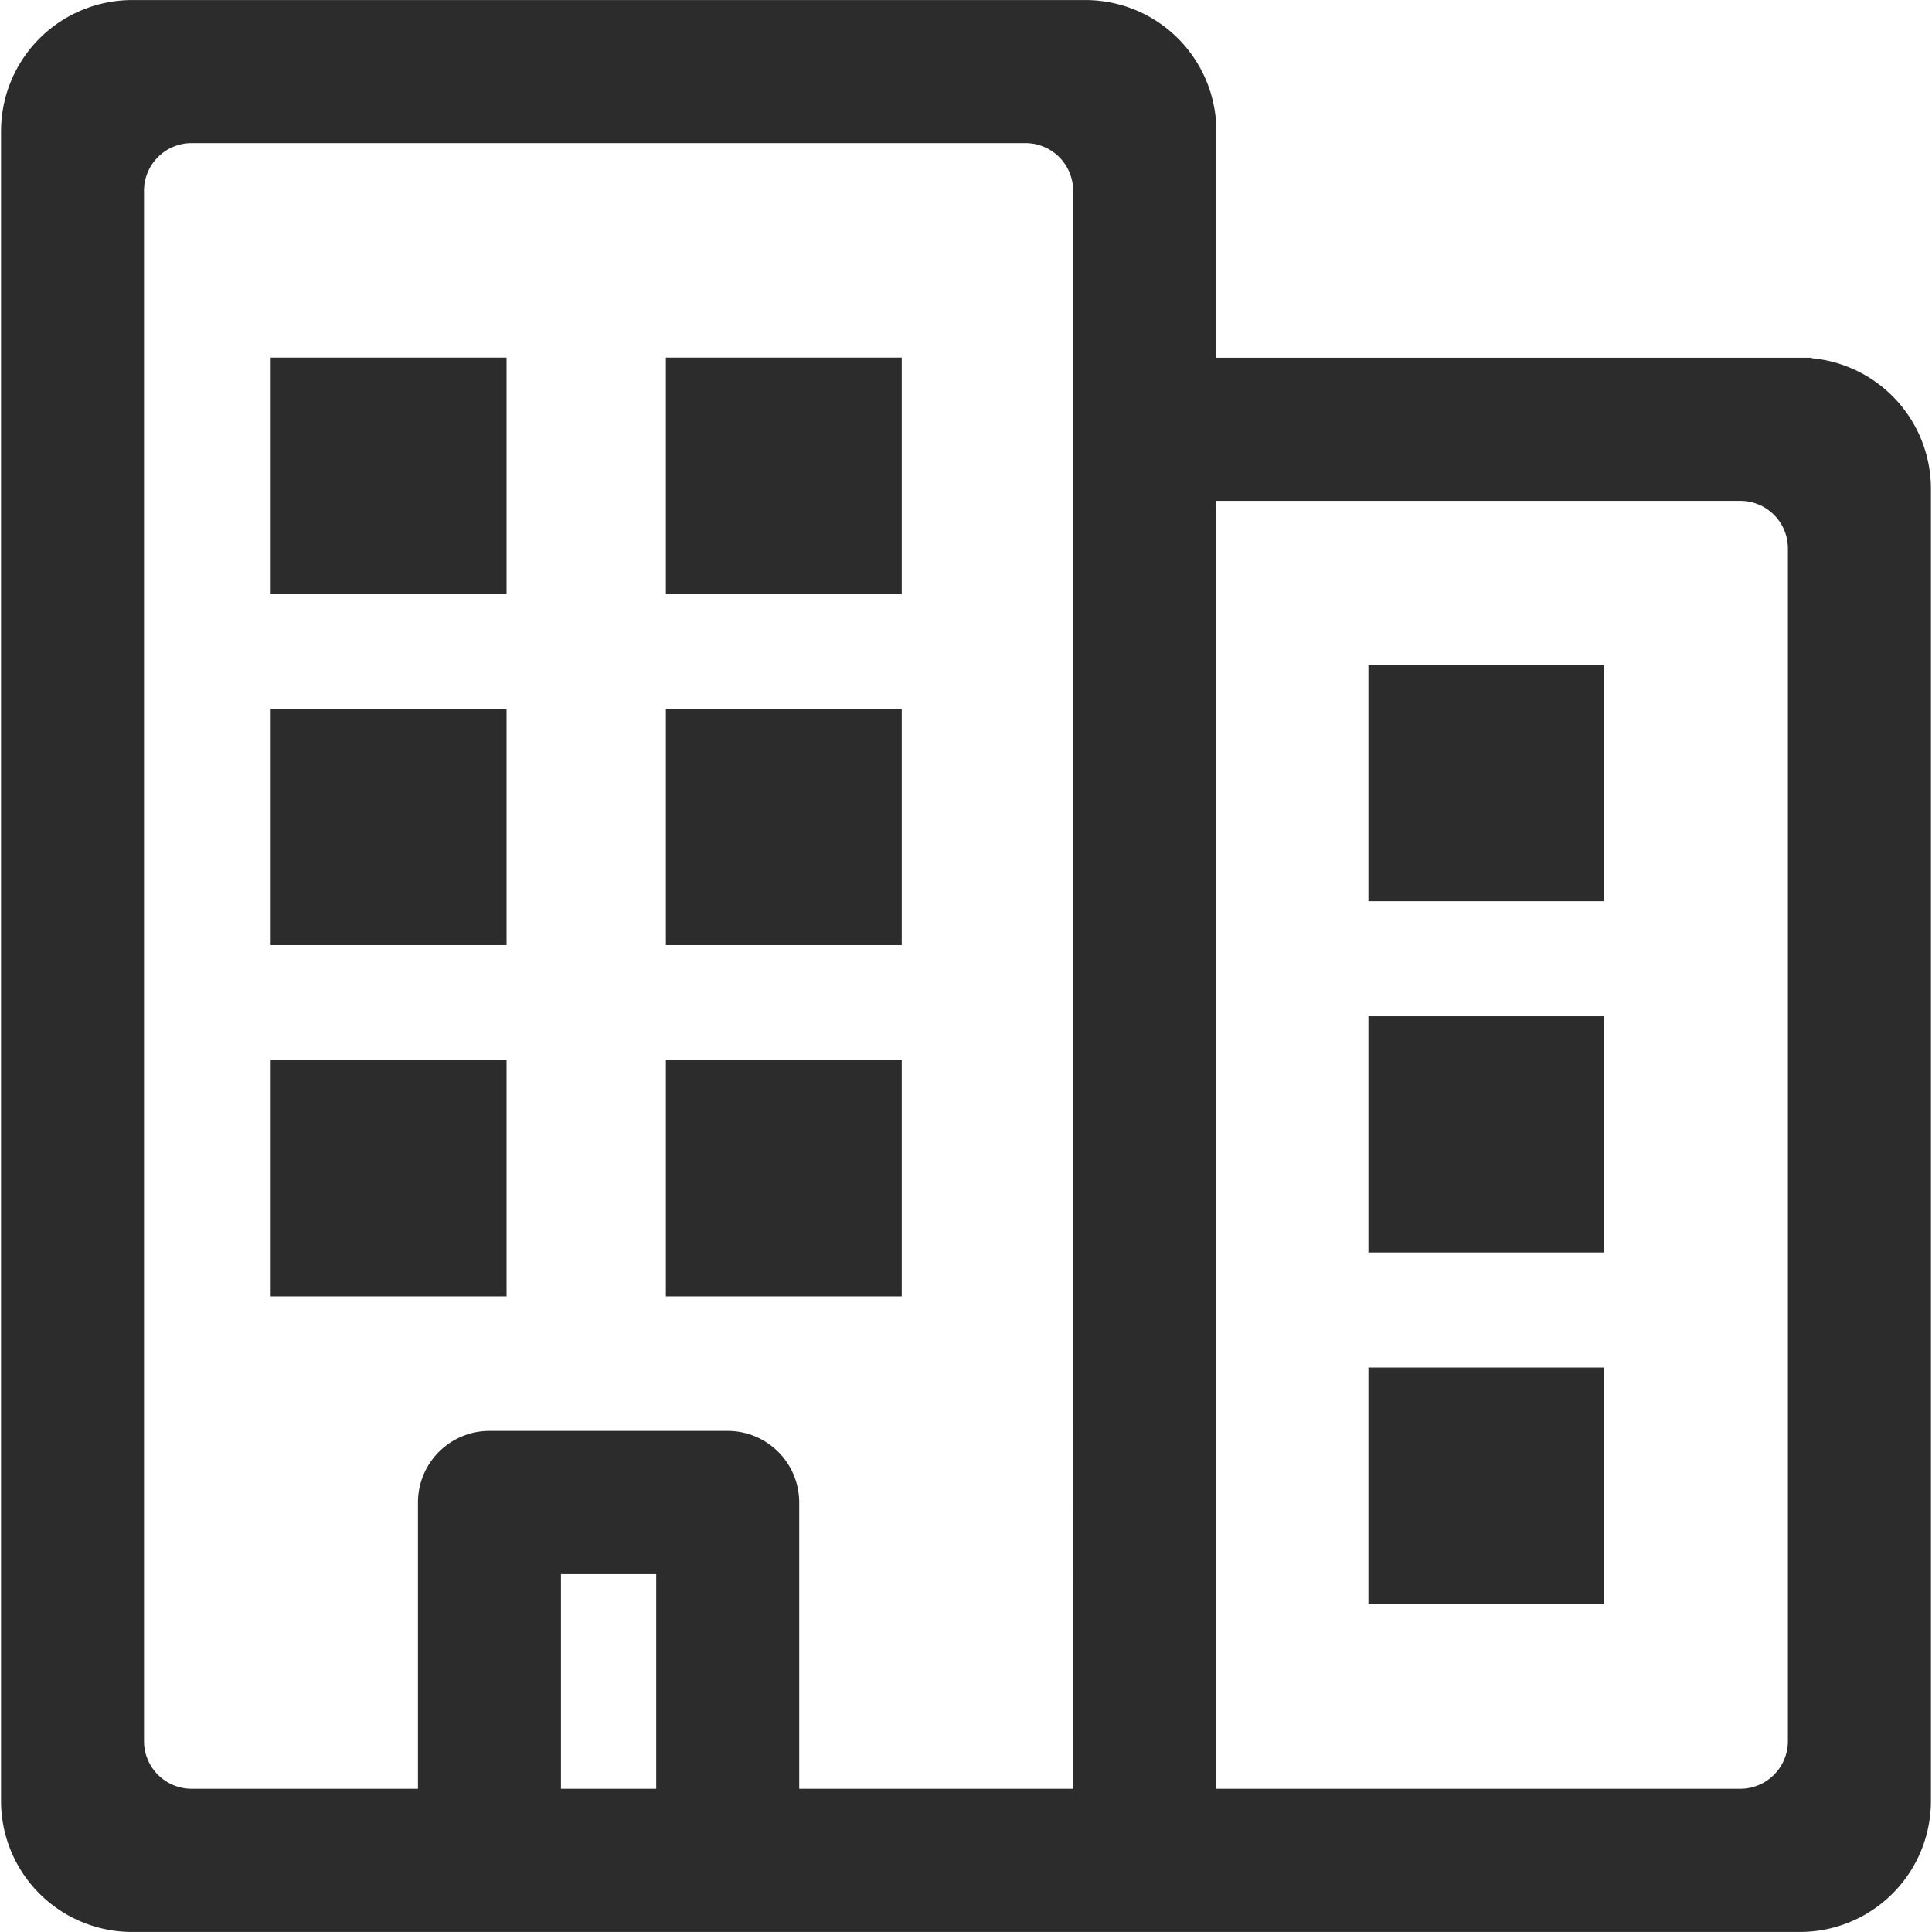 <?xml version="1.0" standalone="no"?><!DOCTYPE svg PUBLIC "-//W3C//DTD SVG 1.1//EN" "http://www.w3.org/Graphics/SVG/1.1/DTD/svg11.dtd"><svg t="1749523050946" class="icon" viewBox="0 0 1024 1024" version="1.1" xmlns="http://www.w3.org/2000/svg" p-id="47970" xmlns:xlink="http://www.w3.org/1999/xlink" width="1024" height="1024"><path d="M143.478 189.545h125.013v125.197h-125.013z" fill="#2c2c2c" p-id="47971"></path><path d="M143.478 375.734h125.013v125.197h-125.013z" fill="#2c2c2c" p-id="47972"></path><path d="M143.478 561.903h125.013v125.197h-125.013z" fill="#2c2c2c" p-id="47973"></path><path d="M352.931 189.545h125.013v125.197h-125.013z" fill="#2c2c2c" p-id="47974"></path><path d="M725.289 352.45h125.013v125.197h-125.013z" fill="#2c2c2c" p-id="47975"></path><path d="M352.931 375.734h125.013v125.197h-125.013z" fill="#2c2c2c" p-id="47976"></path><path d="M725.289 538.639h125.013v125.197h-125.013z" fill="#2c2c2c" p-id="47977"></path><path d="M352.931 561.903h125.013v125.197h-125.013z" fill="#2c2c2c" p-id="47978"></path><path d="M725.289 724.808h125.013v125.197h-125.013z" fill="#2c2c2c" p-id="47979"></path><path d="M960.297 189.872a69.565 69.565 0 0 1 63.141 69.238v695.304a69.442 69.442 0 0 1-69.565 69.565h-883.887a69.442 69.442 0 0 1-69.442-69.565V69.586a69.565 69.565 0 0 1 69.442-69.565h505.146a69.442 69.442 0 0 1 69.565 69.565v120.02h315.58v0.327zM347.816 948.092v-113.76h-50.496v113.76z m220.972 0V101.156a25.269 25.269 0 0 0-25.269-25.309h-441.944a25.269 25.269 0 0 0-25.248 25.309v821.626a25.269 25.269 0 0 0 25.248 25.309H221.535v-151.734a37.893 37.893 0 0 1 37.893-37.933h126.281a37.913 37.913 0 0 1 37.893 37.954v151.714h145.269z m75.703-682.66v682.66h277.893a25.269 25.269 0 0 0 25.248-25.309v-632.02a25.228 25.228 0 0 0-25.248-25.309H644.593z" fill="#2c2c2c" p-id="47980"></path></svg>